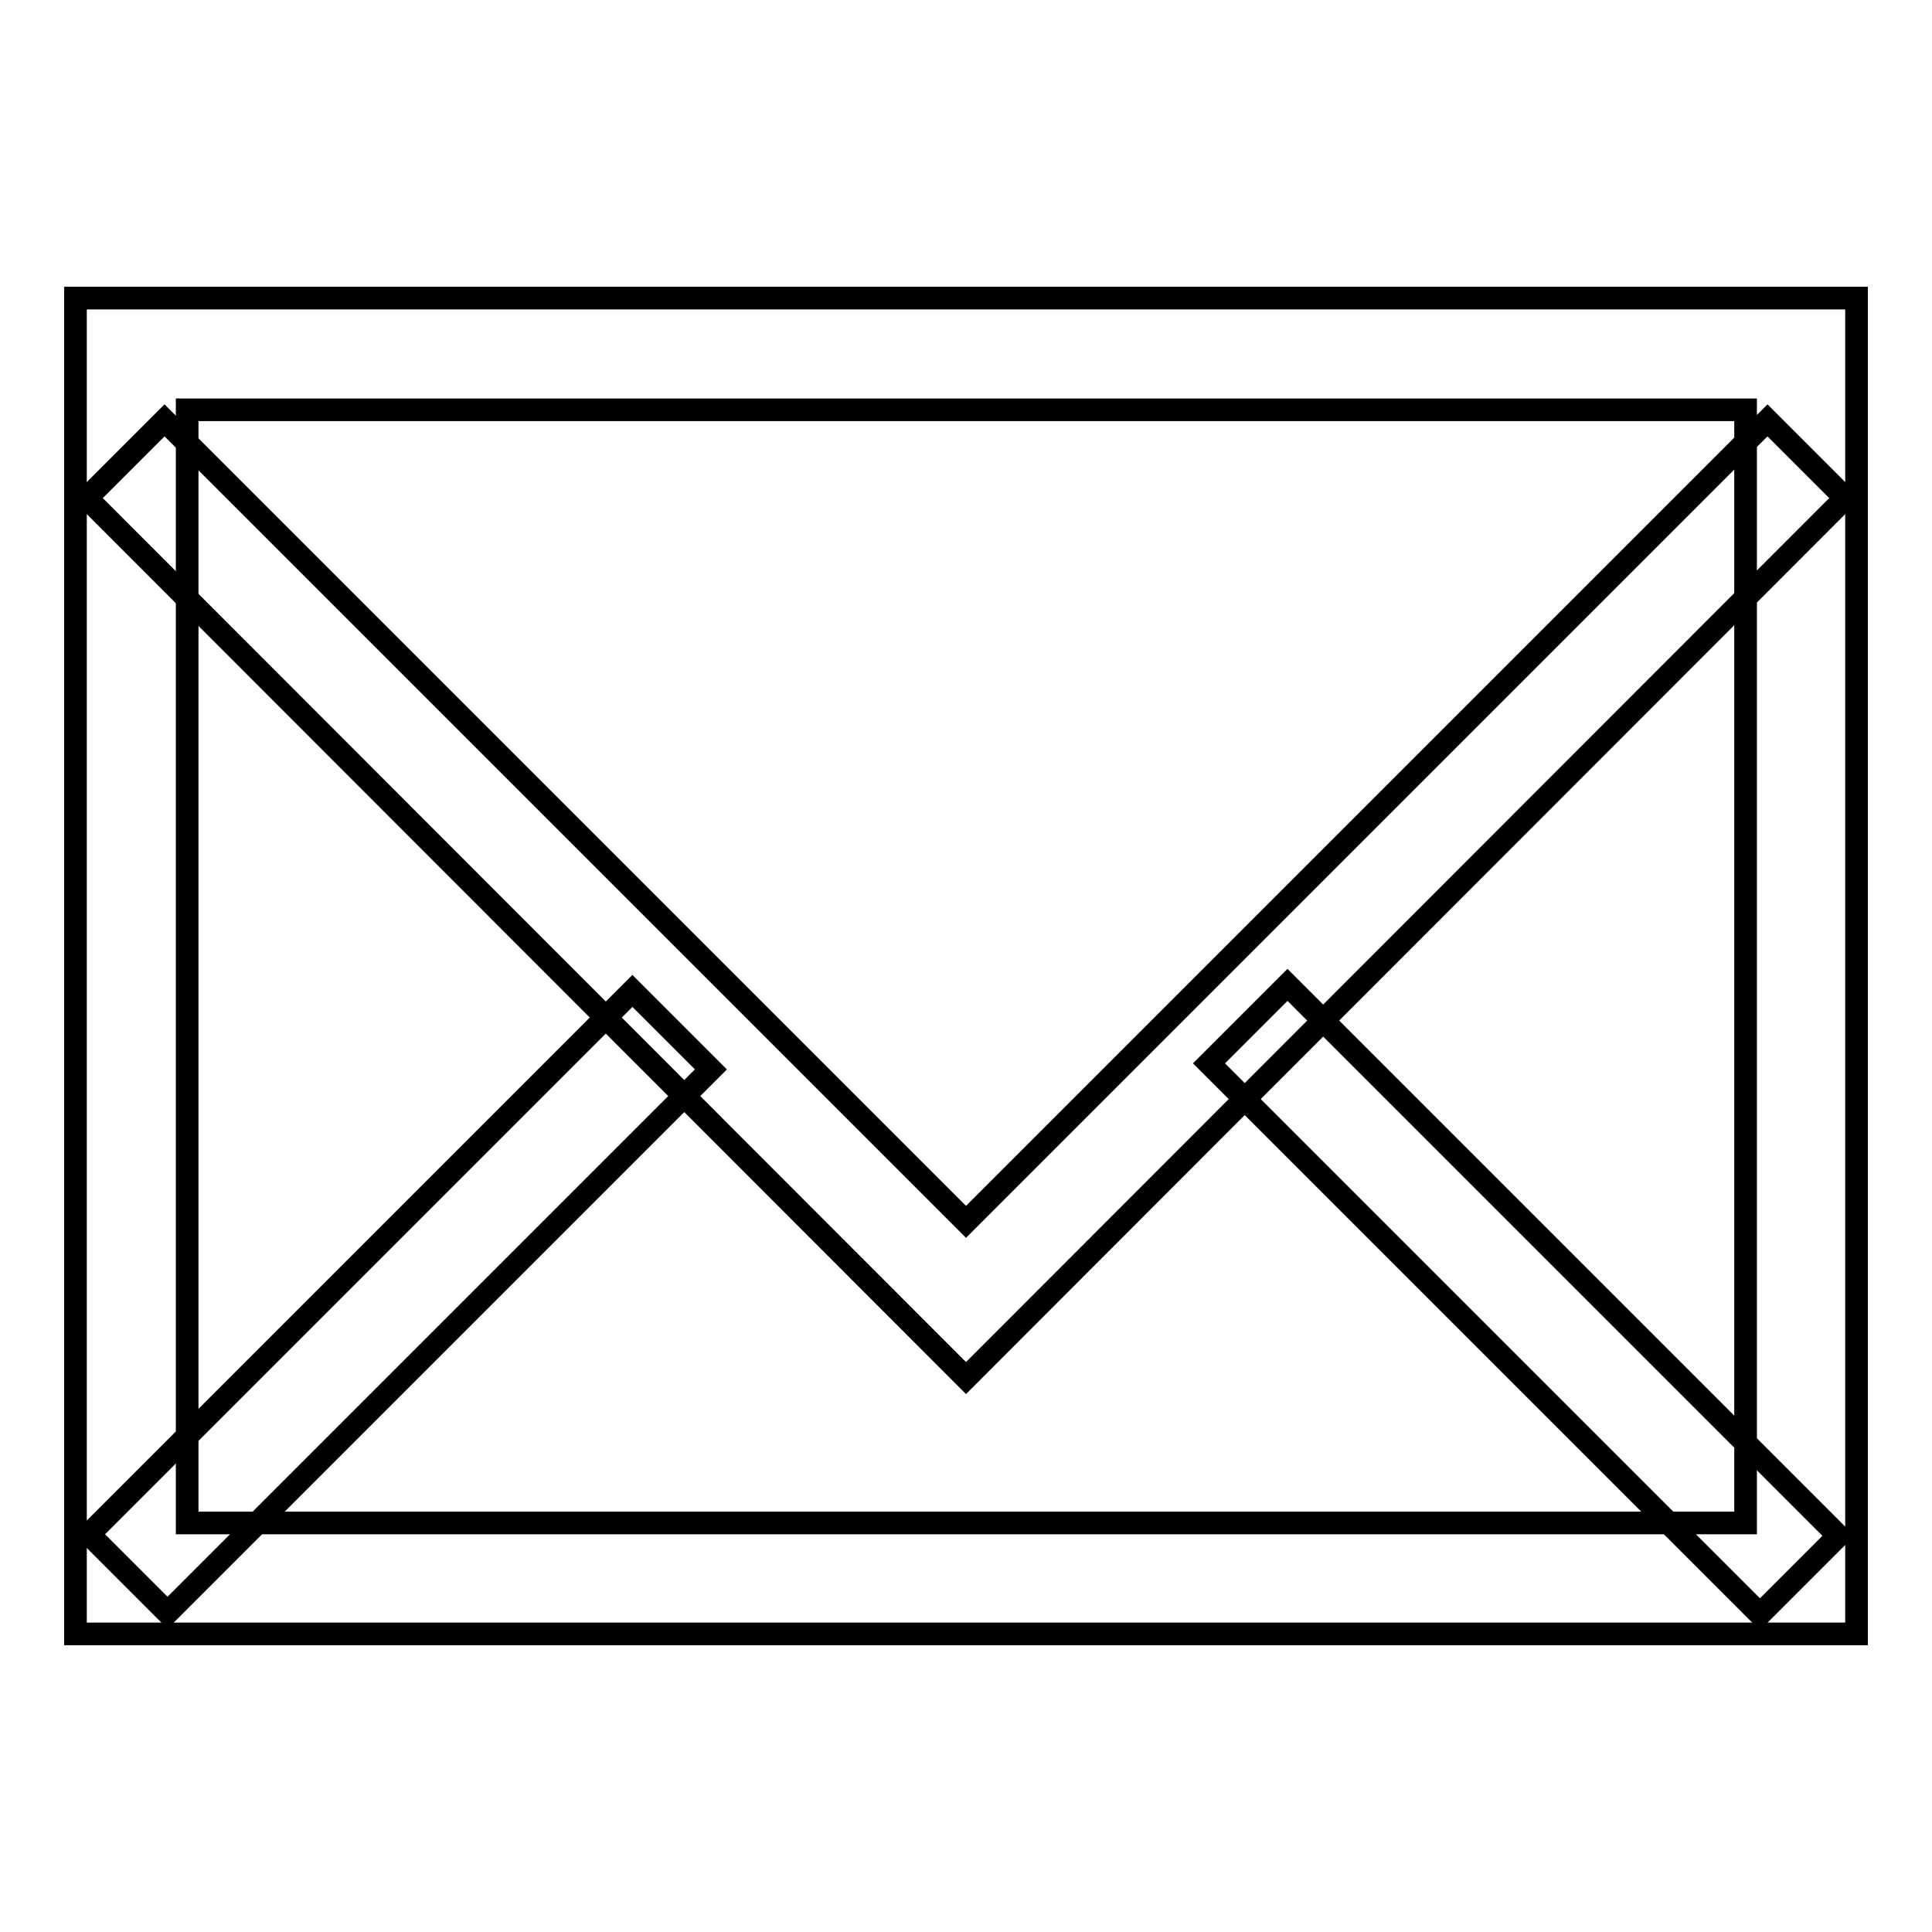 <?xml version="1.0" encoding="utf-8"?>
<!-- Svg Vector Icons : http://www.onlinewebfonts.com/icon -->
<!DOCTYPE svg PUBLIC "-//W3C//DTD SVG 1.1//EN" "http://www.w3.org/Graphics/SVG/1.1/DTD/svg11.dtd">
<svg version="1.1" xmlns="http://www.w3.org/2000/svg" xmlns:xlink="http://www.w3.org/1999/xlink" x="0px" y="0px" viewBox="0 0 256 256" enable-background="new 0 0 256 256" xml:space="preserve">
<g> <path stroke-width="3" fill-opacity="0" stroke="#000000"  d="M10,39.5h236v177H10L10,39.5L10,39.5z M24.8,54.3v147.5h206.5V54.3H24.8z"/> <path stroke-width="3" fill-opacity="0" stroke="#000000"  d="M128,182.6L11.5,66l10.3-10.3L128,161.9L234.2,55.7L244.5,66L128,182.6z"/> <path stroke-width="3" fill-opacity="0" stroke="#000000"  d="M83.8,131.3l10.4,10.4l-72,72l-10.4-10.4L83.8,131.3z M170.6,130.5l73,73l-10.4,10.4l-73-73L170.6,130.5z" /></g>
</svg>